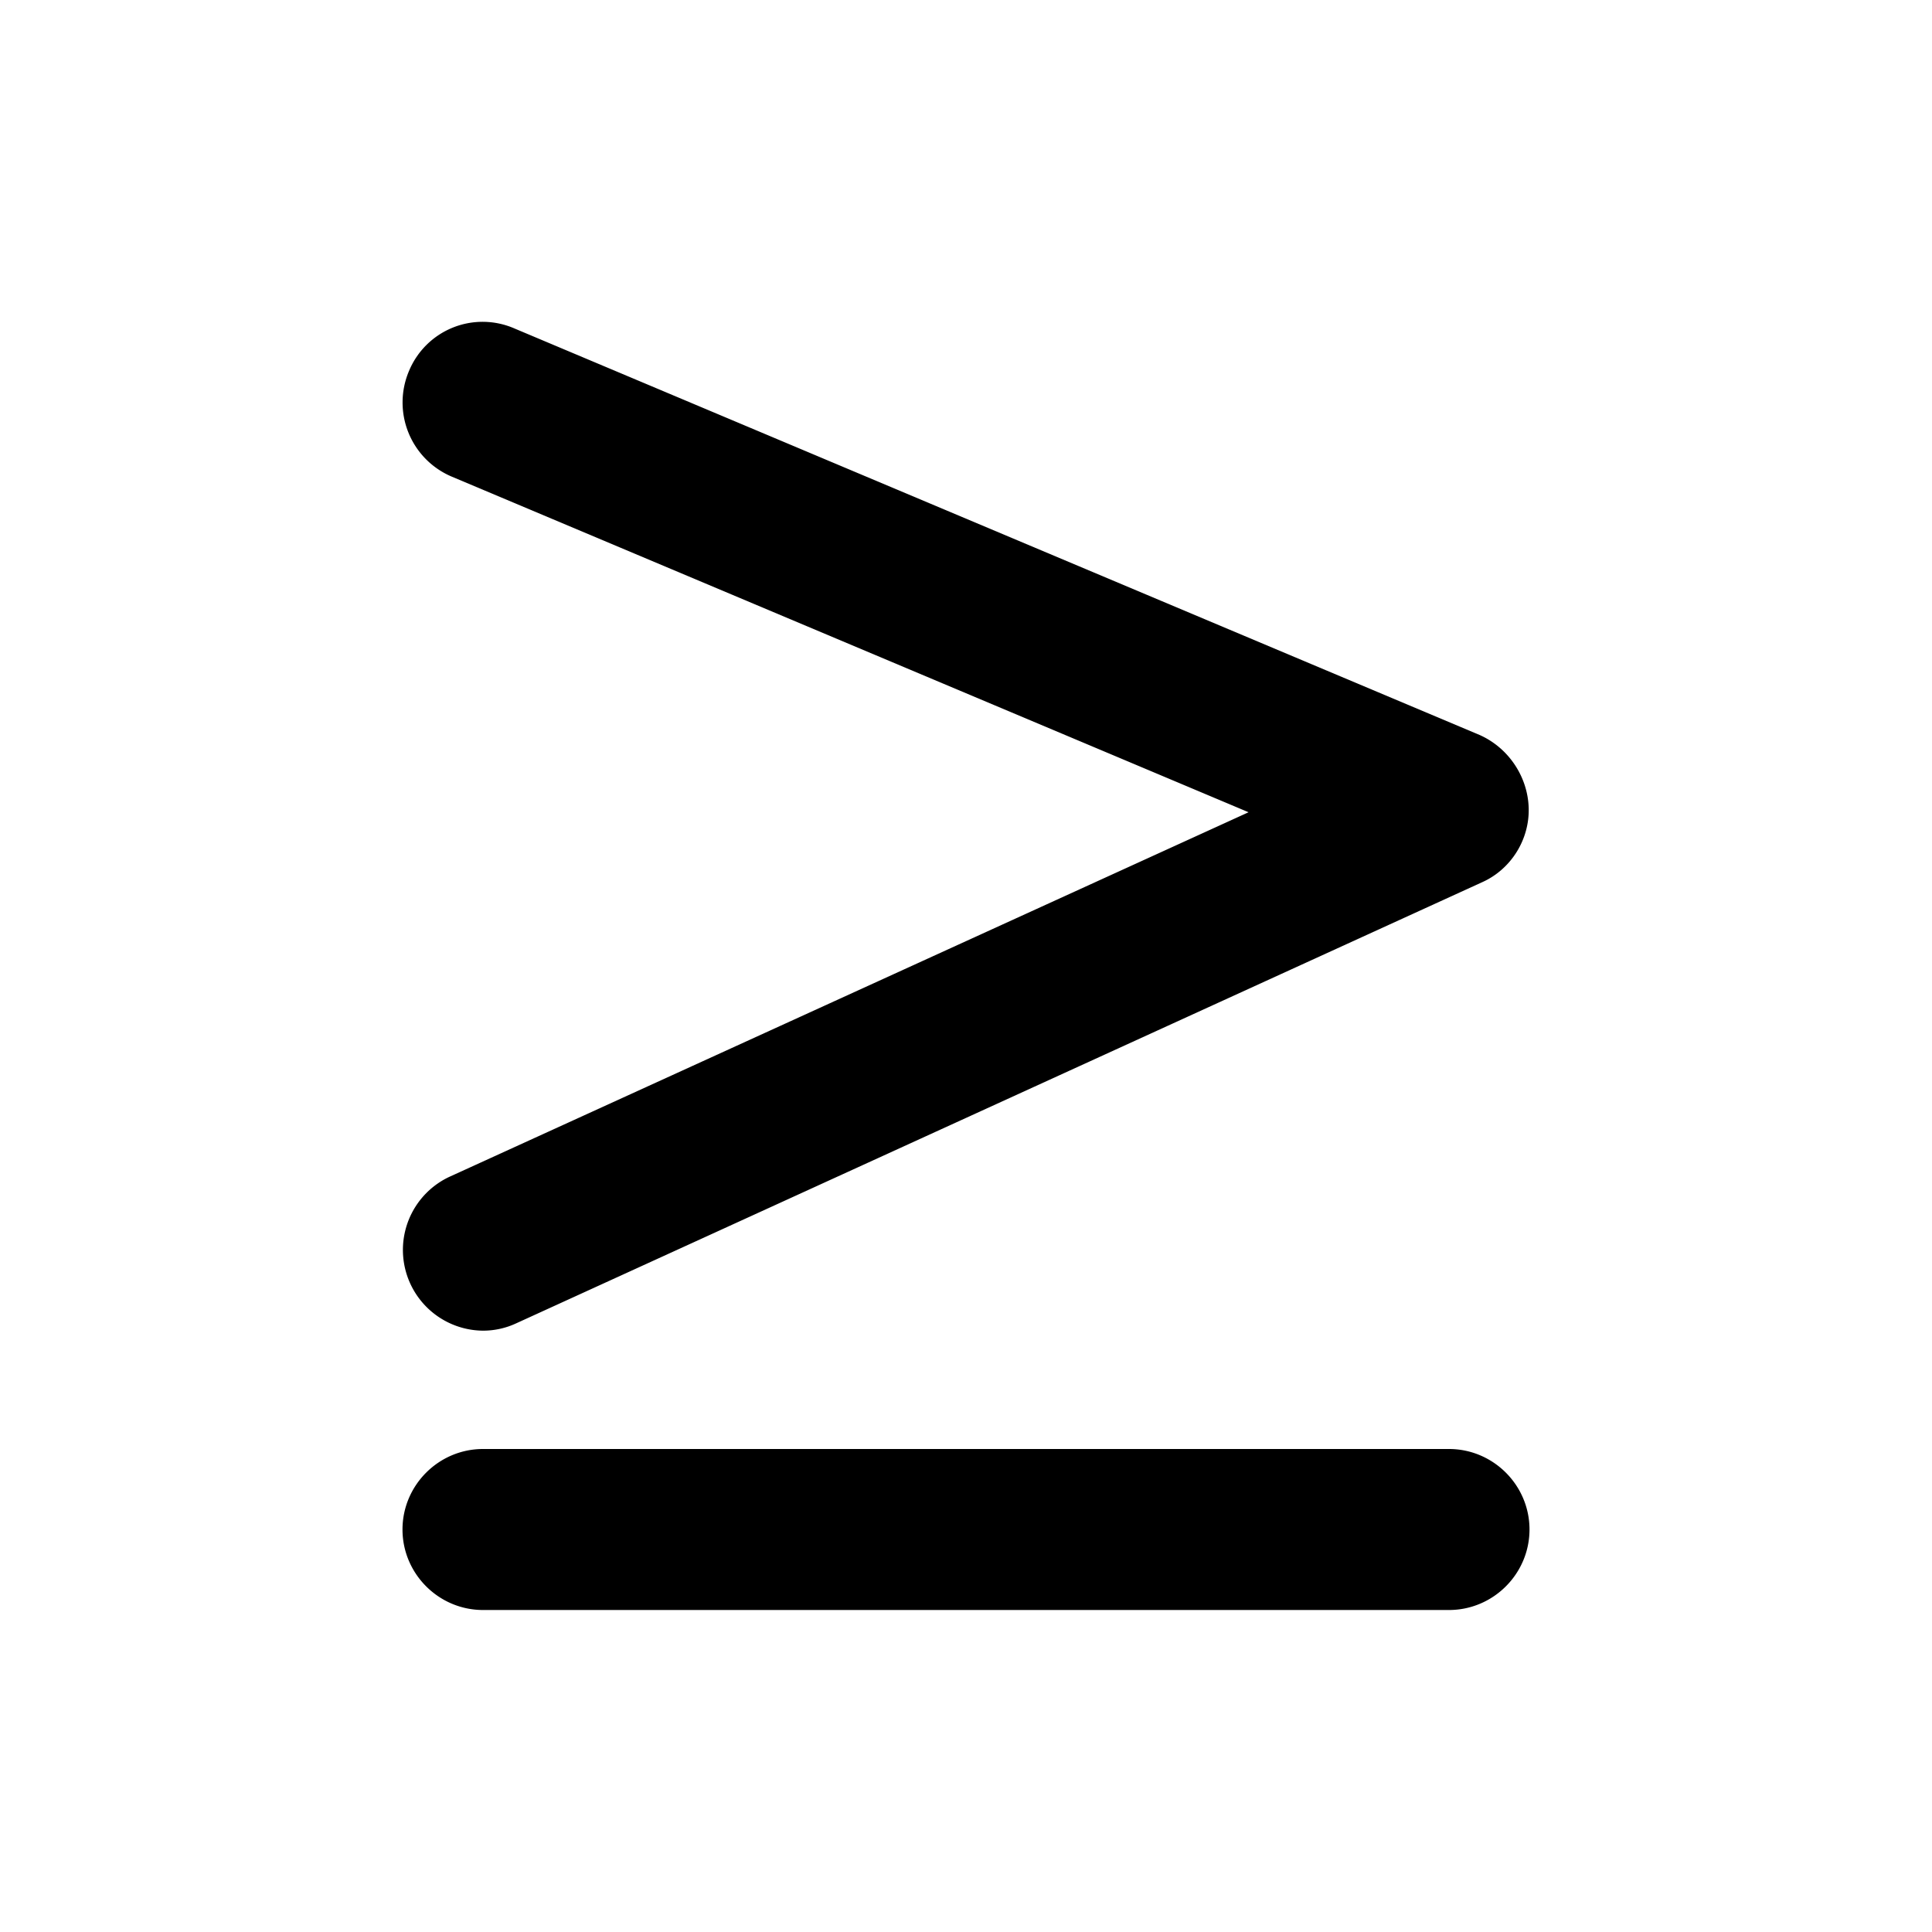 <svg xmlns="http://www.w3.org/2000/svg" width="24" height="24" fill="currentColor" class="mi-solid mi-greater-than-equal-to" viewBox="0 0 24 24">
  <path d="m5.61 5.92 9.9 4.17-9.93 4.53A1.003 1.003 0 0 0 6 16.53c.14 0 .28-.03.41-.09l12-5.48c.36-.16.59-.53.58-.92s-.25-.75-.61-.91L6.39 4.08a.99.99 0 0 0-1.31.53 1 1 0 0 0 .53 1.31M18 18H6c-.55 0-1 .45-1 1s.45 1 1 1h12c.55 0 1-.45 1-1s-.45-1-1-1"/>
</svg>